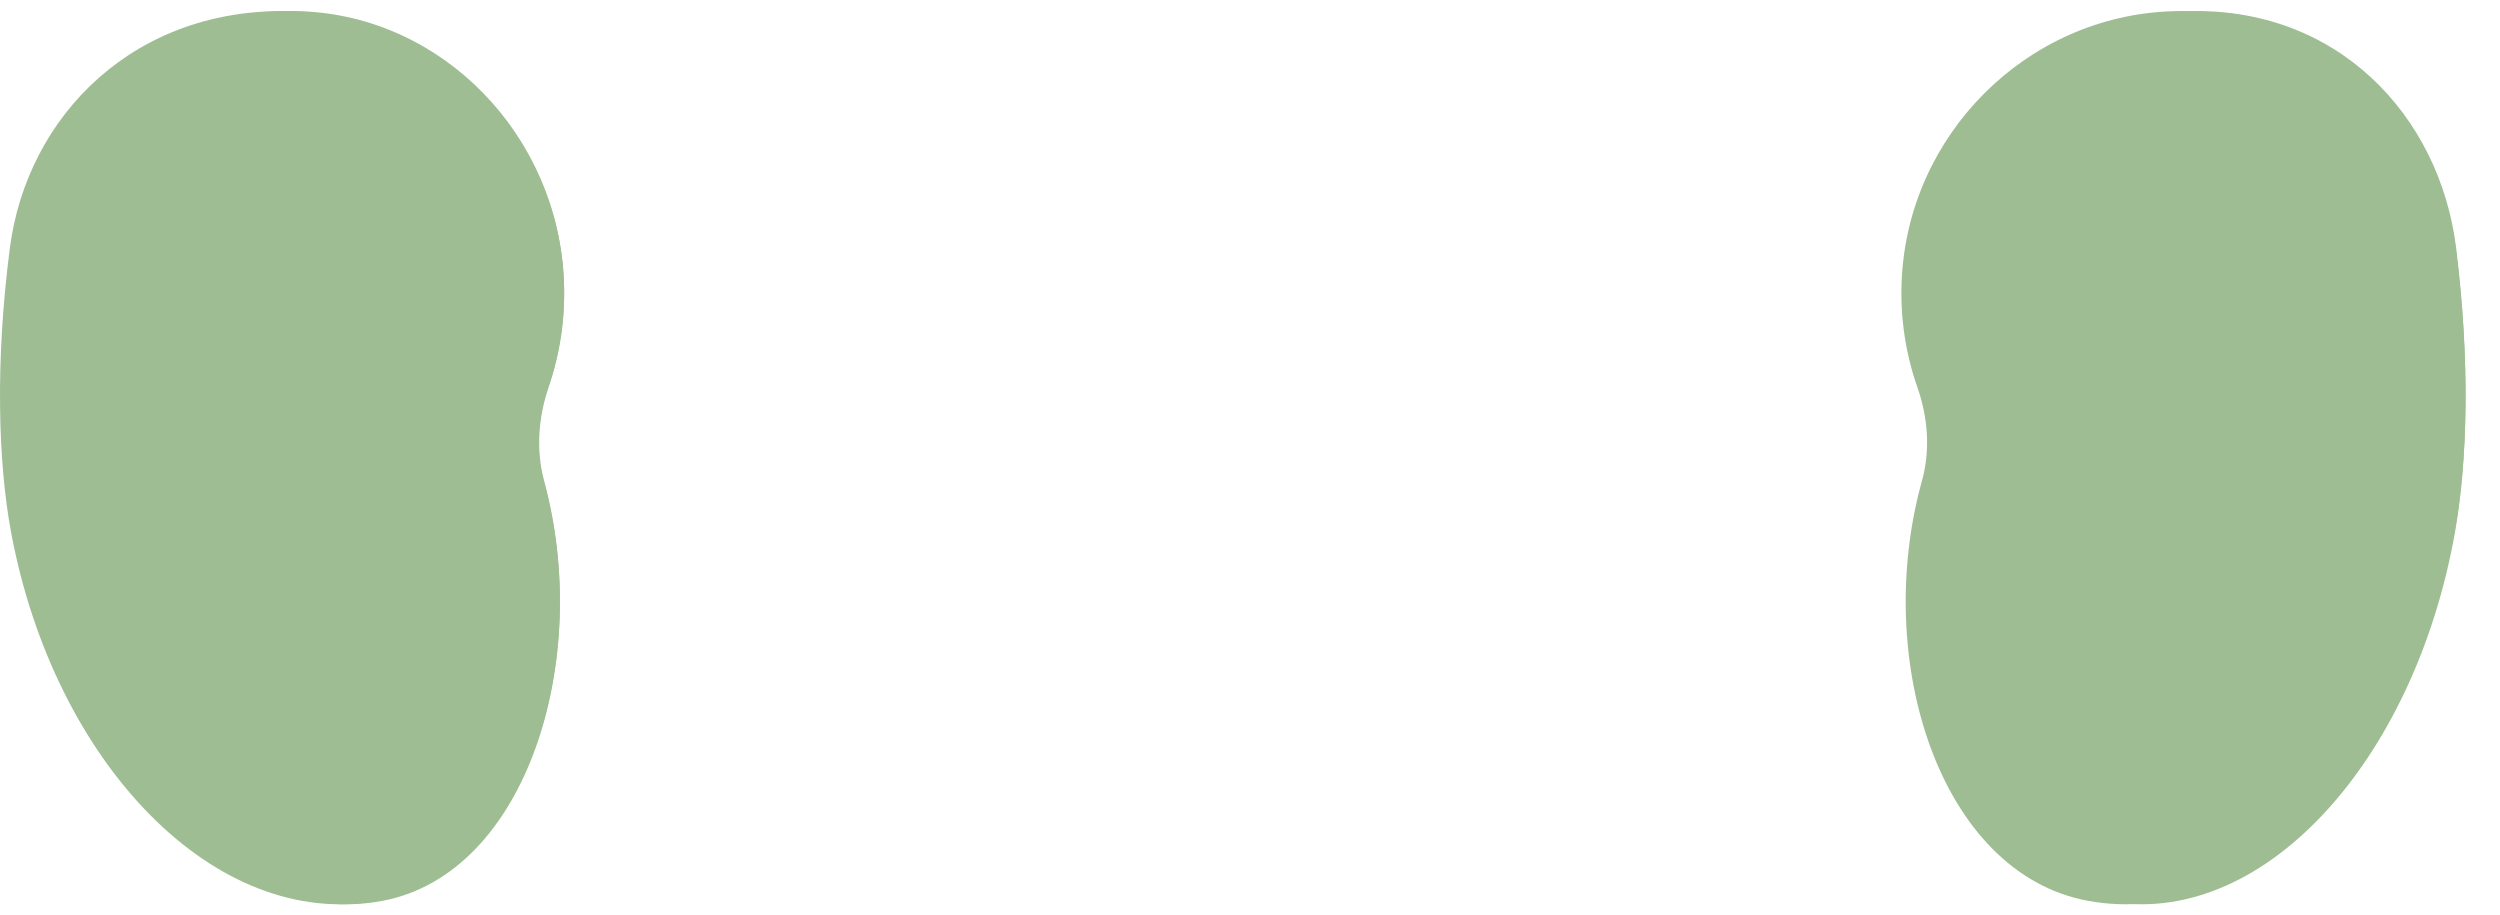 <svg width="71" height="26" viewBox="0 0 71 26" fill="none" xmlns="http://www.w3.org/2000/svg">
<path d="M15.569 10.997C15.267 11.856 15.196 12.786 15.44 13.662C16.852 18.736 14.938 24.795 10.737 25.581C6.156 26.437 1.535 21.73 0.309 15.086C-0.053 13.115 -0.139 10.276 0.28 7.045C0.768 3.281 3.837 0.153 8.366 0.32C12.482 0.471 15.843 3.838 16.015 7.981C16.059 9.041 15.898 10.059 15.569 10.997V10.997Z" fill="#9FBD93"/>
<path d="M15.581 10.997C15.901 10.059 16.058 9.041 16.015 7.981C15.848 3.837 12.576 0.471 8.572 0.32C7.906 0.295 7.273 0.346 6.676 0.462C10.124 1.157 12.787 4.254 12.938 7.981C12.98 9.041 13.161 13.736 10.05 15.323C10.661 17.118 13.352 15.427 13.257 18.259C13.134 21.901 12.028 24.328 8.264 25.466C9.12 25.702 10 25.75 10.879 25.581C14.967 24.795 16.829 18.736 15.455 13.663C15.218 12.785 15.288 11.856 15.581 10.997V10.997Z" fill="#9FBD93"/>
<path d="M14.624 11.181C14.369 11.899 14.288 12.669 14.437 13.411C13.29 14.439 11.523 15.595 8.93 16.309C8.529 16.417 8.141 16.178 8.037 15.806C7.931 15.422 8.157 15.024 8.543 14.918C12.28 13.889 14.066 11.865 14.687 10.995C14.666 11.057 14.646 11.12 14.624 11.181V11.181Z" fill="#9FBD93"/>
<path d="M54.453 10.997C54.755 11.856 54.826 12.786 54.582 13.662C53.17 18.736 55.084 24.795 59.285 25.581C63.866 26.437 68.487 21.73 69.713 15.086C70.075 13.115 70.161 10.276 69.742 7.045C69.254 3.281 66.185 0.153 61.656 0.32C57.54 0.471 54.179 3.838 54.007 7.981C53.963 9.041 54.124 10.059 54.453 10.997V10.997Z" fill="#9FBD93"/>
<path d="M69.755 7.045C69.29 3.281 66.367 0.153 62.052 0.32C61.658 0.335 61.272 0.384 60.895 0.462C64.181 1.114 66.348 3.849 66.743 7.045C67.142 10.276 67.06 13.115 66.715 15.086C65.777 20.42 62.755 24.506 59.341 25.466C59.489 25.512 59.639 25.551 59.794 25.581C64.158 26.437 68.559 21.73 69.727 15.086C70.073 13.115 70.154 10.276 69.755 7.045Z" fill="#9FBD93"/>
<path d="M61.984 15.787C61.88 16.172 61.489 16.42 61.083 16.308C58.496 15.577 56.7 14.398 55.519 13.343C55.679 12.565 55.598 11.754 55.337 11C55.336 10.998 55.336 10.997 55.335 10.995C56.112 11.984 57.984 13.882 61.474 14.868C61.863 14.977 62.092 15.39 61.984 15.787Z" fill="#9FBD93"/>
</svg>
